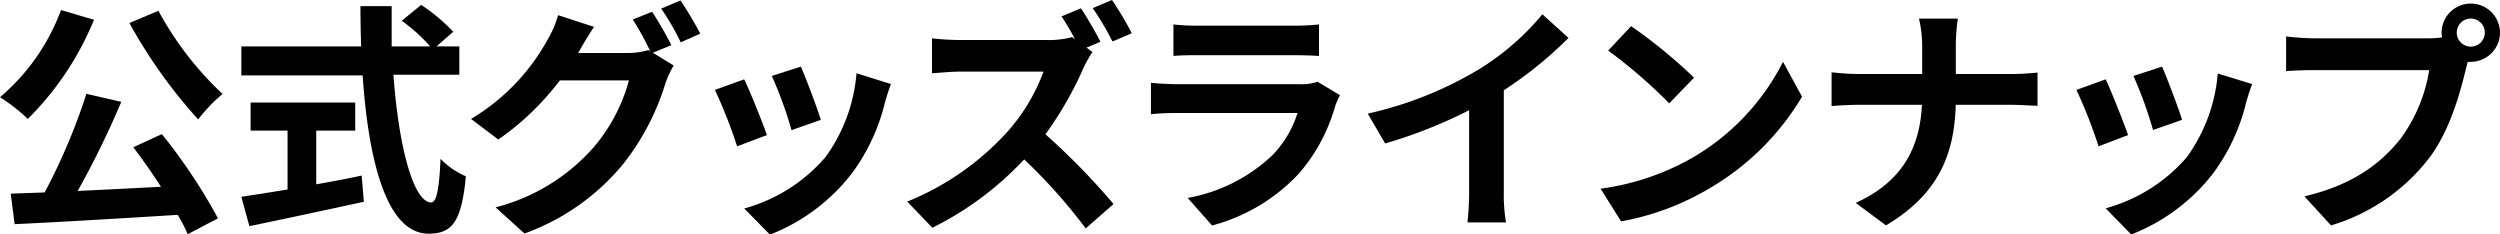<svg xmlns="http://www.w3.org/2000/svg" width="286.72" height="26.85" viewBox="0 0 286.72 26.85"><path d="M12.1,2.63A34.28,34.28,0,0,1,4.51,14a20.31,20.31,0,0,0-3.19-2.49,24.05,24.05,0,0,0,7-10Zm7.78,13.11a63.46,63.46,0,0,1,6.44,9.66l-3.47,1.82A17.78,17.78,0,0,0,21.7,25C15,25.42,7.92,25.84,3,26.07l-.45-3.5,3.89-.14a69.09,69.09,0,0,0,4.79-11.31l4,.92a103.19,103.19,0,0,1-5,10.22c3-.14,6.3-.31,9.55-.48-1-1.56-2.13-3.16-3.17-4.53ZM19.49,1.6a37.51,37.51,0,0,0,7.36,9.54,17.22,17.22,0,0,0-2.8,2.92A58.39,58.39,0,0,1,16.16,3Z" transform="translate(-1.32 -0.36)"/><path d="M46.44,8.93c.59,8.18,2.29,14.65,4.34,14.65.59,0,.92-1.49,1.06-5a9.11,9.11,0,0,0,2.91,2c-.5,5.29-1.62,6.58-4.28,6.58-4.79,0-6.89-8.29-7.56-18.15H29V5.68H42.74c-.05-1.51-.08-3.08-.08-4.62h3.58c0,1.54,0,3.11,0,4.62h4.42a19.62,19.62,0,0,0-3.27-2.94L49.63.92A21.35,21.35,0,0,1,53.3,4L51.39,5.68H54V8.93ZM37.59,21.5c1.71-.3,3.5-.64,5.21-1l.25,3c-4.59,1-9.52,2.05-13.13,2.8L29,22.93c1.43-.22,3.28-.5,5.3-.84V15.34H30.06V12.12h12v3.22H37.59Z" transform="translate(-1.32 -0.36)"/><path d="M76.2,6.41l2.38,1.46a11.84,11.84,0,0,0-.93,2,28.12,28.12,0,0,1-4.9,9.35,26.13,26.13,0,0,1-11.28,7.92l-3.31-3a22.35,22.35,0,0,0,11.29-6.94,19.72,19.72,0,0,0,4-7.62H65.53a30.86,30.86,0,0,1-7.06,6.78L55.34,14a24,24,0,0,0,8.73-9A12.12,12.12,0,0,0,65.33,2.1l4.12,1.34c-.67,1-1.4,2.24-1.74,2.86l-.08.14h5.63a8.63,8.63,0,0,0,2.43-.34l.2.12a32.81,32.81,0,0,0-2-3.62l2.22-.89a41.47,41.47,0,0,1,2.21,3.83Zm3.16-6a40.13,40.13,0,0,1,2.27,3.81l-2.24,1a27.19,27.19,0,0,0-2.24-3.87Z" transform="translate(-1.32 -0.36)"/><path d="M89.28,15.85l-3.42,1.29a57,57,0,0,0-2.55-6.47l3.36-1.21C87.37,10.89,88.72,14.28,89.28,15.85ZM103.5,10c-.34.9-.5,1.49-.67,2.05A22.62,22.62,0,0,1,99,20.27a21.9,21.9,0,0,1-9.38,7l-2.94-3A18.87,18.87,0,0,0,96,18.37a18.94,18.94,0,0,0,3.55-9.61Zm-8,4.09L92.1,15.29a46.08,46.08,0,0,0-2.26-6.22L93.17,8C93.7,9.18,95.07,12.82,95.46,14.11Z" transform="translate(-1.32 -0.36)"/><path d="M126.61,6.33a14.67,14.67,0,0,0-1,1.76,41,41,0,0,1-4.39,7.67,79.51,79.51,0,0,1,7.81,8l-3.19,2.8a62.08,62.08,0,0,0-7.06-7.92,36.69,36.69,0,0,1-10.53,7.84l-2.88-3a31.34,31.34,0,0,0,11.48-8A21.52,21.52,0,0,0,121,8.57h-9.49c-1.18,0-2.72.17-3.3.19v-4a31.68,31.68,0,0,0,3.3.19h9.88a10.52,10.52,0,0,0,2.89-.33l.33.25a28.07,28.07,0,0,0-1.54-2.63l2.22-.93c.72,1.07,1.76,2.89,2.24,3.84l-1.6.67Zm2.3-1.21a32.69,32.69,0,0,0-2.27-3.83l2.21-.93a37,37,0,0,1,2.27,3.81Z" transform="translate(-1.32 -0.36)"/><path d="M155,11.28a11.51,11.51,0,0,0-.53,1.18,20.14,20.14,0,0,1-4.14,7.76,20.93,20.93,0,0,1-10,6l-2.8-3.16a18.93,18.93,0,0,0,9.72-4.9,12.15,12.15,0,0,0,2.88-4.84H136.57c-.67,0-2.07,0-3.25.14V9.86c1.18.11,2.38.16,3.25.16h13.86a5.85,5.85,0,0,0,2-.28ZM135.9,3.16a22.08,22.08,0,0,0,2.91.14h10.78a24.57,24.57,0,0,0,3-.14V6.78c-.75-.06-2.07-.09-3.08-.09H138.81c-.9,0-2.1,0-2.91.09Z" transform="translate(-1.32 -0.36)"/><path d="M173.79,22.2a19.75,19.75,0,0,0,.25,3.67h-4.42a31.91,31.91,0,0,0,.19-3.67V13a54.55,54.55,0,0,1-9.63,3.81l-2-3.42a42.74,42.74,0,0,0,12.74-5.07A29.44,29.44,0,0,0,178.21,2l3,2.71a45.71,45.71,0,0,1-7.42,6Z" transform="translate(-1.32 -0.36)"/><path d="M195.61,18.34a26.62,26.62,0,0,0,10.2-10.89l2.18,4a29.81,29.81,0,0,1-10.36,10.36,30.45,30.45,0,0,1-10.39,3.94L184.89,22A28.93,28.93,0,0,0,195.61,18.34Zm0-9.07-2.85,2.94a58.86,58.86,0,0,0-7-6.05l2.63-2.8A58.84,58.84,0,0,1,195.61,9.27Z" transform="translate(-1.32 -0.36)"/><path d="M231.94,8.85A30.37,30.37,0,0,0,235,8.68v3.81c-.58,0-2-.11-3.08-.11h-6.3c-.16,5.62-1.93,10.22-8,13.83l-3.47-2.58c5.49-2.49,7.37-6.52,7.59-11.25h-7.14c-1.23,0-2.35.08-3.22.14V8.65a29.93,29.93,0,0,0,3.11.2h7.28V5.77a13.63,13.63,0,0,0-.37-3.28h4.46a21.67,21.67,0,0,0-.23,3.31V8.85Z" transform="translate(-1.32 -0.36)"/><path d="M245.39,15.85,242,17.14a55.15,55.15,0,0,0-2.54-6.47l3.36-1.21C243.49,10.89,244.83,14.28,245.39,15.85ZM259.61,10c-.33.9-.5,1.49-.67,2.05a22.45,22.45,0,0,1-3.81,8.2,21.9,21.9,0,0,1-9.38,7l-2.94-3a18.83,18.83,0,0,0,9.3-5.85,19,19,0,0,0,3.56-9.61Zm-8,4.09-3.36,1.18A47.58,47.58,0,0,0,246,9.07L249.28,8C249.81,9.18,251.19,12.82,251.58,14.11Z" transform="translate(-1.32 -0.36)"/><path d="M279.8,4.76a13.11,13.11,0,0,0,1.6-.11,3,3,0,0,1-.06-.53,3.35,3.35,0,1,1,6.7,0,3.36,3.36,0,0,1-3.34,3.33,1.46,1.46,0,0,1-.36,0l-.22.84c-.65,2.74-1.85,7.08-4.2,10.19a22.21,22.21,0,0,1-11.26,7.73l-3.05-3.33c5.57-1.32,8.71-3.73,11-6.58a18,18,0,0,0,3.31-7.9H266.84c-1.29,0-2.6.06-3.33.11V4.54a31.73,31.73,0,0,0,3.33.22Zm6.5-.64a1.61,1.61,0,1,0-1.6,1.59A1.62,1.62,0,0,0,286.3,4.12Z" transform="translate(-1.32 -0.36)"/></svg>